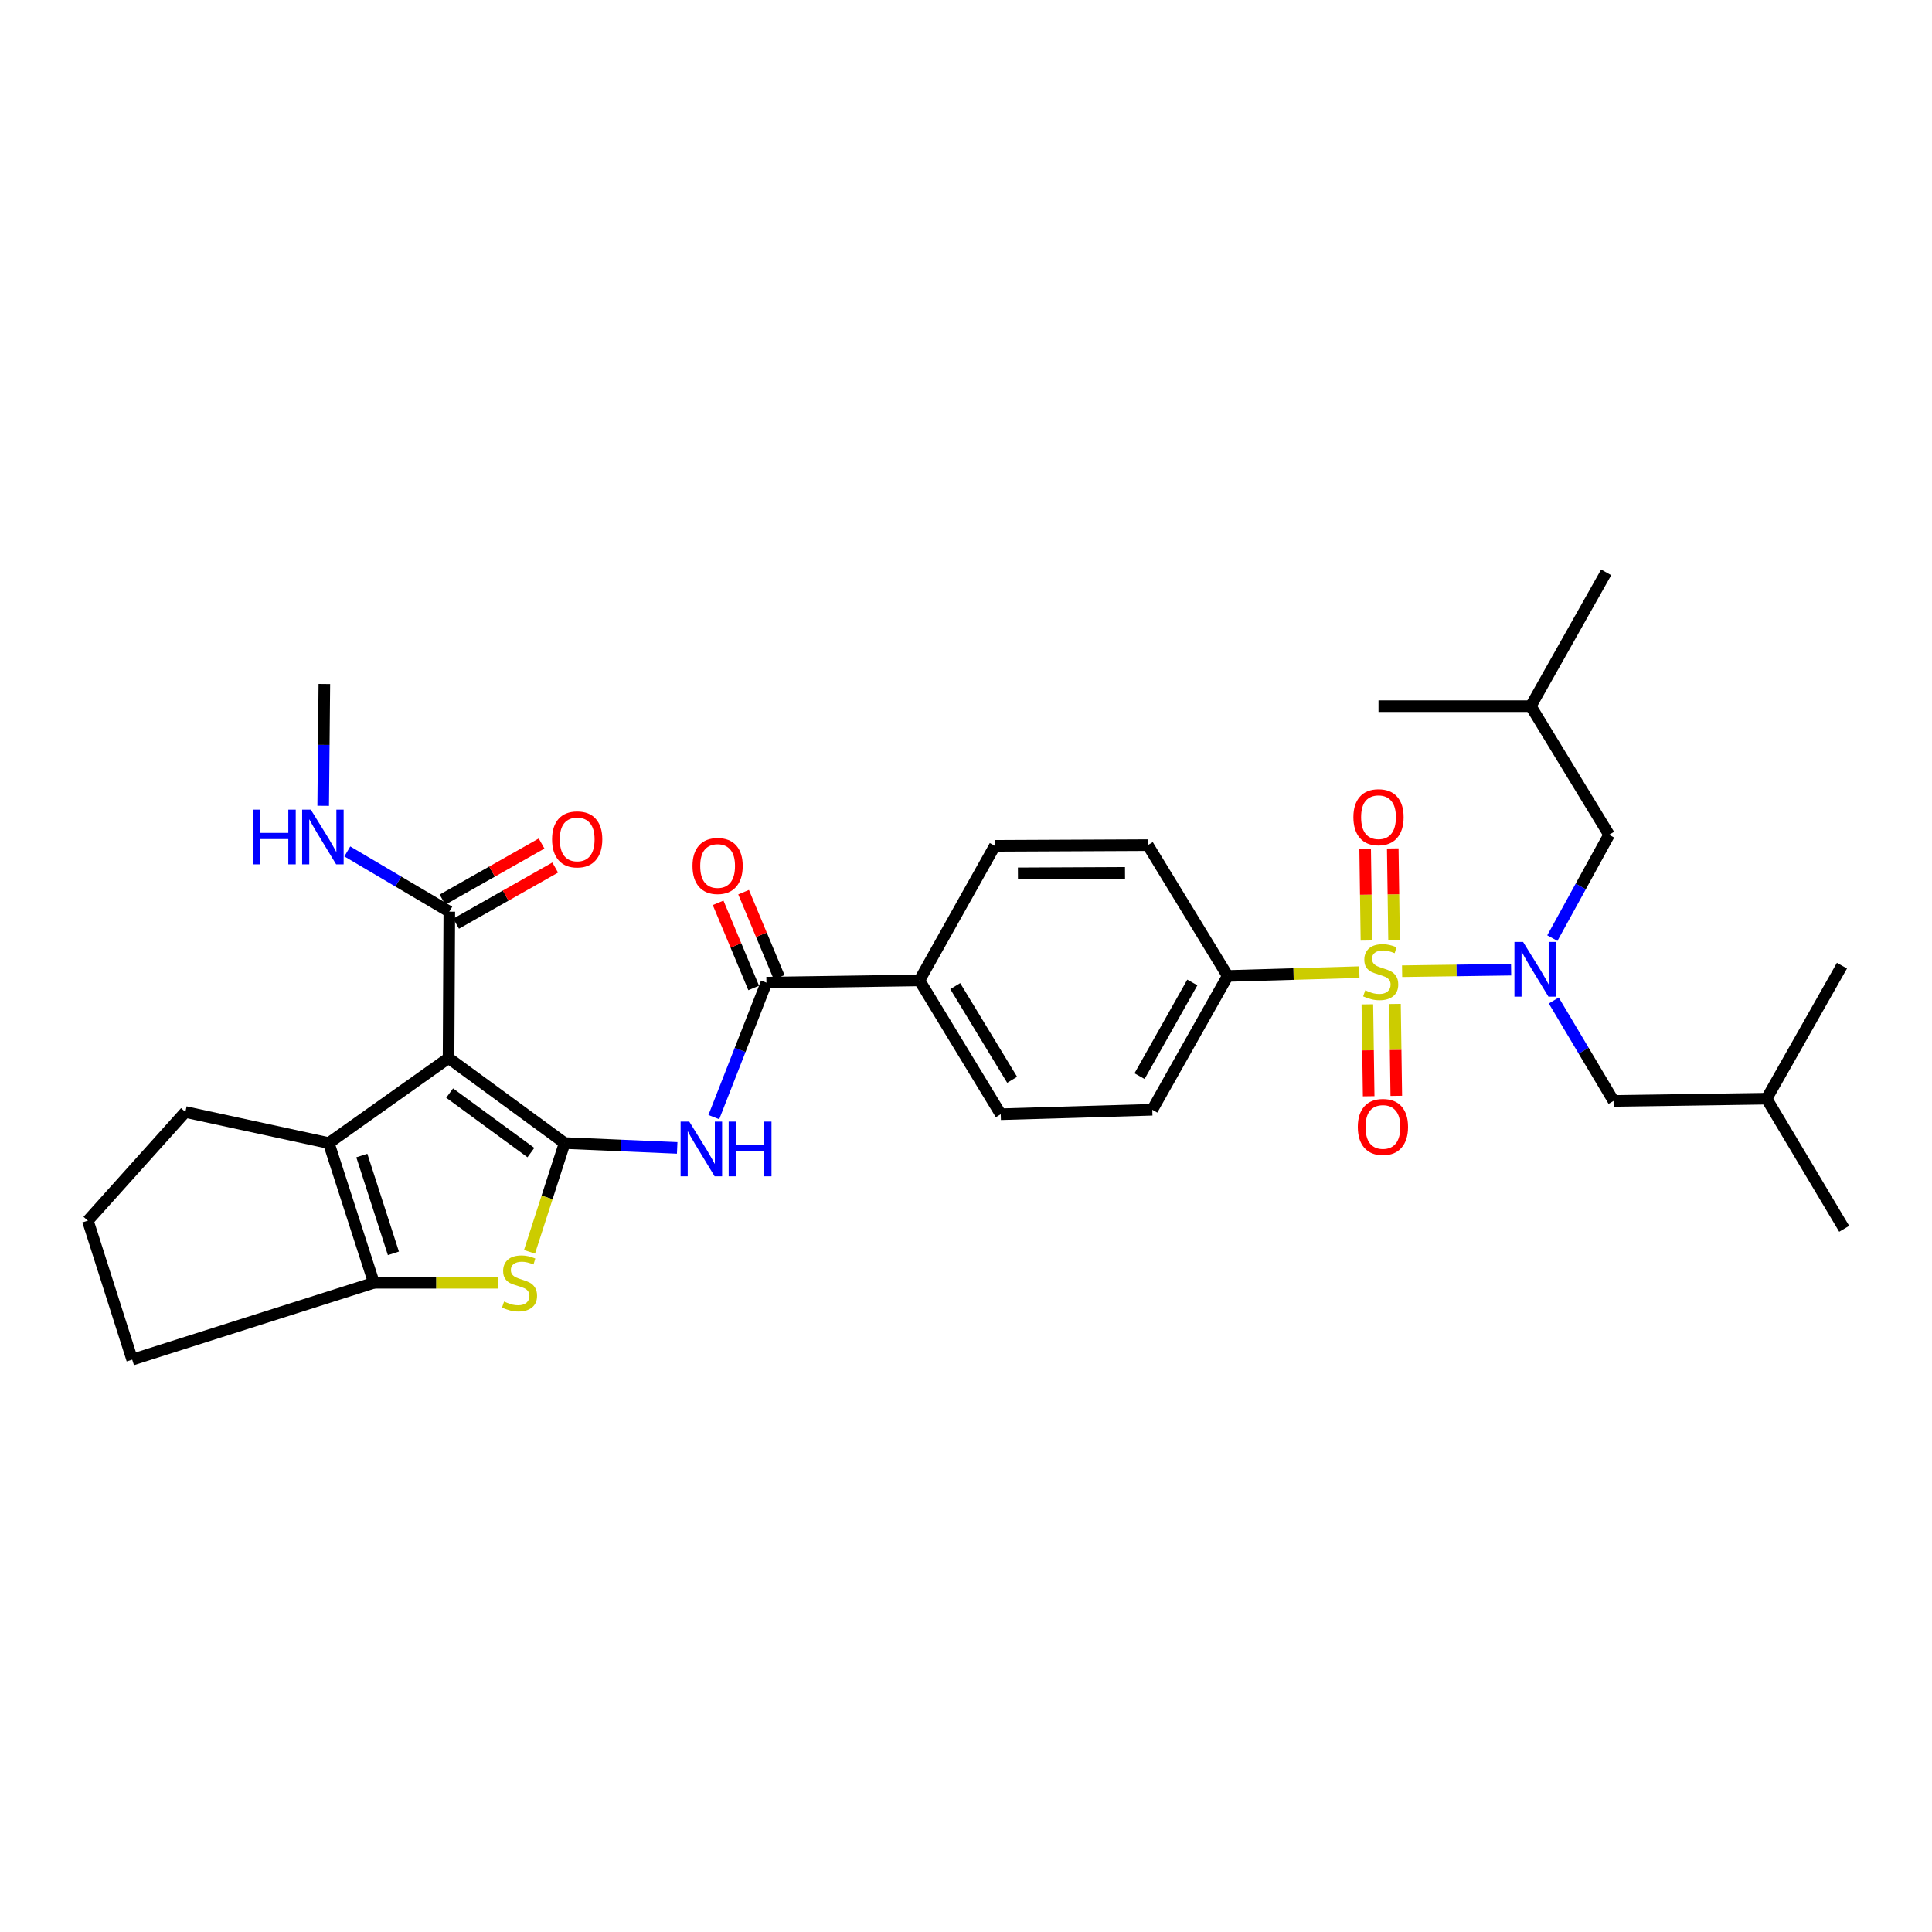 <?xml version='1.0' encoding='iso-8859-1'?>
<svg version='1.1' baseProfile='full'
              xmlns='http://www.w3.org/2000/svg'
                      xmlns:rdkit='http://www.rdkit.org/xml'
                      xmlns:xlink='http://www.w3.org/1999/xlink'
                  xml:space='preserve'
width='1000px' height='1000px' viewBox='0 0 1000 1000'>
<!-- END OF HEADER -->
<rect style='opacity:1.0;fill:#FFFFFF;stroke:none' width='1000' height='1000' x='0' y='0'> </rect>
<path class='bond-1' d='M 292.246,591.649 L 232.169,547.64' style='fill:none;fill-rule:evenodd;stroke:#000000;stroke-width:6px;stroke-linecap:butt;stroke-linejoin:miter;stroke-opacity:1' />
<path class='bond-1' d='M 274.786,596.581 L 232.732,565.774' style='fill:none;fill-rule:evenodd;stroke:#000000;stroke-width:6px;stroke-linecap:butt;stroke-linejoin:miter;stroke-opacity:1' />
<path class='bond-2' d='M 292.246,591.649 L 283.16,619.798' style='fill:none;fill-rule:evenodd;stroke:#000000;stroke-width:6px;stroke-linecap:butt;stroke-linejoin:miter;stroke-opacity:1' />
<path class='bond-2' d='M 283.16,619.798 L 274.074,647.947' style='fill:none;fill-rule:evenodd;stroke:#CCCC00;stroke-width:6px;stroke-linecap:butt;stroke-linejoin:miter;stroke-opacity:1' />
<path class='bond-5' d='M 292.246,591.649 L 321.379,592.901' style='fill:none;fill-rule:evenodd;stroke:#000000;stroke-width:6px;stroke-linecap:butt;stroke-linejoin:miter;stroke-opacity:1' />
<path class='bond-5' d='M 321.379,592.901 L 350.511,594.154' style='fill:none;fill-rule:evenodd;stroke:#0000FF;stroke-width:6px;stroke-linecap:butt;stroke-linejoin:miter;stroke-opacity:1' />
<path class='bond-0' d='M 703.587,503.173 L 669.52,504.164' style='fill:none;fill-rule:evenodd;stroke:#CCCC00;stroke-width:6px;stroke-linecap:butt;stroke-linejoin:miter;stroke-opacity:1' />
<path class='bond-0' d='M 669.52,504.164 L 635.453,505.155' style='fill:none;fill-rule:evenodd;stroke:#000000;stroke-width:6px;stroke-linecap:butt;stroke-linejoin:miter;stroke-opacity:1' />
<path class='bond-4' d='M 725.727,502.694 L 753.939,502.293' style='fill:none;fill-rule:evenodd;stroke:#CCCC00;stroke-width:6px;stroke-linecap:butt;stroke-linejoin:miter;stroke-opacity:1' />
<path class='bond-4' d='M 753.939,502.293 L 782.151,501.893' style='fill:none;fill-rule:evenodd;stroke:#0000FF;stroke-width:6px;stroke-linecap:butt;stroke-linejoin:miter;stroke-opacity:1' />
<path class='bond-10' d='M 707.742,519.843 L 708.083,543.63' style='fill:none;fill-rule:evenodd;stroke:#CCCC00;stroke-width:6px;stroke-linecap:butt;stroke-linejoin:miter;stroke-opacity:1' />
<path class='bond-10' d='M 708.083,543.63 L 708.424,567.417' style='fill:none;fill-rule:evenodd;stroke:#FF0000;stroke-width:6px;stroke-linecap:butt;stroke-linejoin:miter;stroke-opacity:1' />
<path class='bond-10' d='M 722.038,519.638 L 722.378,543.426' style='fill:none;fill-rule:evenodd;stroke:#CCCC00;stroke-width:6px;stroke-linecap:butt;stroke-linejoin:miter;stroke-opacity:1' />
<path class='bond-10' d='M 722.378,543.426 L 722.719,567.213' style='fill:none;fill-rule:evenodd;stroke:#FF0000;stroke-width:6px;stroke-linecap:butt;stroke-linejoin:miter;stroke-opacity:1' />
<path class='bond-11' d='M 721.567,486.631 L 721.229,462.889' style='fill:none;fill-rule:evenodd;stroke:#CCCC00;stroke-width:6px;stroke-linecap:butt;stroke-linejoin:miter;stroke-opacity:1' />
<path class='bond-11' d='M 721.229,462.889 L 720.892,439.148' style='fill:none;fill-rule:evenodd;stroke:#FF0000;stroke-width:6px;stroke-linecap:butt;stroke-linejoin:miter;stroke-opacity:1' />
<path class='bond-11' d='M 707.271,486.834 L 706.934,463.092' style='fill:none;fill-rule:evenodd;stroke:#CCCC00;stroke-width:6px;stroke-linecap:butt;stroke-linejoin:miter;stroke-opacity:1' />
<path class='bond-11' d='M 706.934,463.092 L 706.597,439.351' style='fill:none;fill-rule:evenodd;stroke:#FF0000;stroke-width:6px;stroke-linecap:butt;stroke-linejoin:miter;stroke-opacity:1' />
<path class='bond-3' d='M 232.169,547.64 L 170.169,591.649' style='fill:none;fill-rule:evenodd;stroke:#000000;stroke-width:6px;stroke-linecap:butt;stroke-linejoin:miter;stroke-opacity:1' />
<path class='bond-8' d='M 232.169,547.64 L 232.558,471.875' style='fill:none;fill-rule:evenodd;stroke:#000000;stroke-width:6px;stroke-linecap:butt;stroke-linejoin:miter;stroke-opacity:1' />
<path class='bond-6' d='M 257.938,663.966 L 225.729,663.966' style='fill:none;fill-rule:evenodd;stroke:#CCCC00;stroke-width:6px;stroke-linecap:butt;stroke-linejoin:miter;stroke-opacity:1' />
<path class='bond-6' d='M 225.729,663.966 L 193.52,663.966' style='fill:none;fill-rule:evenodd;stroke:#000000;stroke-width:6px;stroke-linecap:butt;stroke-linejoin:miter;stroke-opacity:1' />
<path class='bond-22' d='M 170.169,591.649 L 95.953,575.566' style='fill:none;fill-rule:evenodd;stroke:#000000;stroke-width:6px;stroke-linecap:butt;stroke-linejoin:miter;stroke-opacity:1' />
<path class='bond-32' d='M 170.169,591.649 L 193.52,663.966' style='fill:none;fill-rule:evenodd;stroke:#000000;stroke-width:6px;stroke-linecap:butt;stroke-linejoin:miter;stroke-opacity:1' />
<path class='bond-32' d='M 187.276,598.104 L 203.622,648.726' style='fill:none;fill-rule:evenodd;stroke:#000000;stroke-width:6px;stroke-linecap:butt;stroke-linejoin:miter;stroke-opacity:1' />
<path class='bond-13' d='M 803.486,485.569 L 818.18,458.83' style='fill:none;fill-rule:evenodd;stroke:#0000FF;stroke-width:6px;stroke-linecap:butt;stroke-linejoin:miter;stroke-opacity:1' />
<path class='bond-13' d='M 818.18,458.83 L 832.873,432.091' style='fill:none;fill-rule:evenodd;stroke:#000000;stroke-width:6px;stroke-linecap:butt;stroke-linejoin:miter;stroke-opacity:1' />
<path class='bond-14' d='M 804.224,517.857 L 819.696,543.844' style='fill:none;fill-rule:evenodd;stroke:#0000FF;stroke-width:6px;stroke-linecap:butt;stroke-linejoin:miter;stroke-opacity:1' />
<path class='bond-14' d='M 819.696,543.844 L 835.169,569.831' style='fill:none;fill-rule:evenodd;stroke:#000000;stroke-width:6px;stroke-linecap:butt;stroke-linejoin:miter;stroke-opacity:1' />
<path class='bond-7' d='M 369.468,578.22 L 383.087,543.415' style='fill:none;fill-rule:evenodd;stroke:#0000FF;stroke-width:6px;stroke-linecap:butt;stroke-linejoin:miter;stroke-opacity:1' />
<path class='bond-7' d='M 383.087,543.415 L 396.707,508.61' style='fill:none;fill-rule:evenodd;stroke:#000000;stroke-width:6px;stroke-linecap:butt;stroke-linejoin:miter;stroke-opacity:1' />
<path class='bond-23' d='M 193.52,663.966 L 68.424,703.751' style='fill:none;fill-rule:evenodd;stroke:#000000;stroke-width:6px;stroke-linecap:butt;stroke-linejoin:miter;stroke-opacity:1' />
<path class='bond-12' d='M 396.707,508.61 L 475.894,507.442' style='fill:none;fill-rule:evenodd;stroke:#000000;stroke-width:6px;stroke-linecap:butt;stroke-linejoin:miter;stroke-opacity:1' />
<path class='bond-15' d='M 403.302,505.853 L 394.093,483.822' style='fill:none;fill-rule:evenodd;stroke:#000000;stroke-width:6px;stroke-linecap:butt;stroke-linejoin:miter;stroke-opacity:1' />
<path class='bond-15' d='M 394.093,483.822 L 384.884,461.792' style='fill:none;fill-rule:evenodd;stroke:#FF0000;stroke-width:6px;stroke-linecap:butt;stroke-linejoin:miter;stroke-opacity:1' />
<path class='bond-15' d='M 390.112,511.367 L 380.902,489.336' style='fill:none;fill-rule:evenodd;stroke:#000000;stroke-width:6px;stroke-linecap:butt;stroke-linejoin:miter;stroke-opacity:1' />
<path class='bond-15' d='M 380.902,489.336 L 371.693,467.306' style='fill:none;fill-rule:evenodd;stroke:#FF0000;stroke-width:6px;stroke-linecap:butt;stroke-linejoin:miter;stroke-opacity:1' />
<path class='bond-16' d='M 236.08,478.095 L 261.726,463.571' style='fill:none;fill-rule:evenodd;stroke:#000000;stroke-width:6px;stroke-linecap:butt;stroke-linejoin:miter;stroke-opacity:1' />
<path class='bond-16' d='M 261.726,463.571 L 287.372,449.046' style='fill:none;fill-rule:evenodd;stroke:#FF0000;stroke-width:6px;stroke-linecap:butt;stroke-linejoin:miter;stroke-opacity:1' />
<path class='bond-16' d='M 229.035,465.655 L 254.681,451.131' style='fill:none;fill-rule:evenodd;stroke:#000000;stroke-width:6px;stroke-linecap:butt;stroke-linejoin:miter;stroke-opacity:1' />
<path class='bond-16' d='M 254.681,451.131 L 280.327,436.606' style='fill:none;fill-rule:evenodd;stroke:#FF0000;stroke-width:6px;stroke-linecap:butt;stroke-linejoin:miter;stroke-opacity:1' />
<path class='bond-21' d='M 232.558,471.875 L 206.162,456.284' style='fill:none;fill-rule:evenodd;stroke:#000000;stroke-width:6px;stroke-linecap:butt;stroke-linejoin:miter;stroke-opacity:1' />
<path class='bond-21' d='M 206.162,456.284 L 179.767,440.693' style='fill:none;fill-rule:evenodd;stroke:#0000FF;stroke-width:6px;stroke-linecap:butt;stroke-linejoin:miter;stroke-opacity:1' />
<path class='bond-9' d='M 635.453,505.155 L 596.423,574.414' style='fill:none;fill-rule:evenodd;stroke:#000000;stroke-width:6px;stroke-linecap:butt;stroke-linejoin:miter;stroke-opacity:1' />
<path class='bond-9' d='M 617.143,508.525 L 589.822,557.006' style='fill:none;fill-rule:evenodd;stroke:#000000;stroke-width:6px;stroke-linecap:butt;stroke-linejoin:miter;stroke-opacity:1' />
<path class='bond-34' d='M 635.453,505.155 L 594.119,437.444' style='fill:none;fill-rule:evenodd;stroke:#000000;stroke-width:6px;stroke-linecap:butt;stroke-linejoin:miter;stroke-opacity:1' />
<path class='bond-19' d='M 475.894,507.442 L 514.932,437.81' style='fill:none;fill-rule:evenodd;stroke:#000000;stroke-width:6px;stroke-linecap:butt;stroke-linejoin:miter;stroke-opacity:1' />
<path class='bond-20' d='M 475.894,507.442 L 517.982,576.717' style='fill:none;fill-rule:evenodd;stroke:#000000;stroke-width:6px;stroke-linecap:butt;stroke-linejoin:miter;stroke-opacity:1' />
<path class='bond-20' d='M 494.426,510.41 L 523.887,558.903' style='fill:none;fill-rule:evenodd;stroke:#000000;stroke-width:6px;stroke-linecap:butt;stroke-linejoin:miter;stroke-opacity:1' />
<path class='bond-26' d='M 832.873,432.091 L 792.318,365.508' style='fill:none;fill-rule:evenodd;stroke:#000000;stroke-width:6px;stroke-linecap:butt;stroke-linejoin:miter;stroke-opacity:1' />
<path class='bond-25' d='M 835.169,569.831 L 914.38,568.679' style='fill:none;fill-rule:evenodd;stroke:#000000;stroke-width:6px;stroke-linecap:butt;stroke-linejoin:miter;stroke-opacity:1' />
<path class='bond-17' d='M 596.423,574.414 L 517.982,576.717' style='fill:none;fill-rule:evenodd;stroke:#000000;stroke-width:6px;stroke-linecap:butt;stroke-linejoin:miter;stroke-opacity:1' />
<path class='bond-18' d='M 594.119,437.444 L 514.932,437.81' style='fill:none;fill-rule:evenodd;stroke:#000000;stroke-width:6px;stroke-linecap:butt;stroke-linejoin:miter;stroke-opacity:1' />
<path class='bond-18' d='M 582.307,451.796 L 526.876,452.051' style='fill:none;fill-rule:evenodd;stroke:#000000;stroke-width:6px;stroke-linecap:butt;stroke-linejoin:miter;stroke-opacity:1' />
<path class='bond-27' d='M 167.281,417.087 L 167.581,385.559' style='fill:none;fill-rule:evenodd;stroke:#0000FF;stroke-width:6px;stroke-linecap:butt;stroke-linejoin:miter;stroke-opacity:1' />
<path class='bond-27' d='M 167.581,385.559 L 167.881,354.031' style='fill:none;fill-rule:evenodd;stroke:#000000;stroke-width:6px;stroke-linecap:butt;stroke-linejoin:miter;stroke-opacity:1' />
<path class='bond-33' d='M 95.953,575.566 L 45.455,631.815' style='fill:none;fill-rule:evenodd;stroke:#000000;stroke-width:6px;stroke-linecap:butt;stroke-linejoin:miter;stroke-opacity:1' />
<path class='bond-24' d='M 68.424,703.751 L 45.455,631.815' style='fill:none;fill-rule:evenodd;stroke:#000000;stroke-width:6px;stroke-linecap:butt;stroke-linejoin:miter;stroke-opacity:1' />
<path class='bond-28' d='M 914.38,568.679 L 953.394,499.817' style='fill:none;fill-rule:evenodd;stroke:#000000;stroke-width:6px;stroke-linecap:butt;stroke-linejoin:miter;stroke-opacity:1' />
<path class='bond-29' d='M 914.38,568.679 L 954.545,636.024' style='fill:none;fill-rule:evenodd;stroke:#000000;stroke-width:6px;stroke-linecap:butt;stroke-linejoin:miter;stroke-opacity:1' />
<path class='bond-30' d='M 792.318,365.508 L 831.348,296.249' style='fill:none;fill-rule:evenodd;stroke:#000000;stroke-width:6px;stroke-linecap:butt;stroke-linejoin:miter;stroke-opacity:1' />
<path class='bond-31' d='M 792.318,365.508 L 713.512,365.508' style='fill:none;fill-rule:evenodd;stroke:#000000;stroke-width:6px;stroke-linecap:butt;stroke-linejoin:miter;stroke-opacity:1' />
<path  class='atom-1' d='M 706.648 512.571
Q 706.968 512.691, 708.288 513.251
Q 709.608 513.811, 711.048 514.171
Q 712.528 514.491, 713.968 514.491
Q 716.648 514.491, 718.208 513.211
Q 719.768 511.891, 719.768 509.611
Q 719.768 508.051, 718.968 507.091
Q 718.208 506.131, 717.008 505.611
Q 715.808 505.091, 713.808 504.491
Q 711.288 503.731, 709.768 503.011
Q 708.288 502.291, 707.208 500.771
Q 706.168 499.251, 706.168 496.691
Q 706.168 493.131, 708.568 490.931
Q 711.008 488.731, 715.808 488.731
Q 719.088 488.731, 722.808 490.291
L 721.888 493.371
Q 718.488 491.971, 715.928 491.971
Q 713.168 491.971, 711.648 493.131
Q 710.128 494.251, 710.168 496.211
Q 710.168 497.731, 710.928 498.651
Q 711.728 499.571, 712.848 500.091
Q 714.008 500.611, 715.928 501.211
Q 718.488 502.011, 720.008 502.811
Q 721.528 503.611, 722.608 505.251
Q 723.728 506.851, 723.728 509.611
Q 723.728 513.531, 721.088 515.651
Q 718.488 517.731, 714.128 517.731
Q 711.608 517.731, 709.688 517.171
Q 707.808 516.651, 705.568 515.731
L 706.648 512.571
' fill='#CCCC00'/>
<path  class='atom-3' d='M 260.903 673.686
Q 261.223 673.806, 262.543 674.366
Q 263.863 674.926, 265.303 675.286
Q 266.783 675.606, 268.223 675.606
Q 270.903 675.606, 272.463 674.326
Q 274.023 673.006, 274.023 670.726
Q 274.023 669.166, 273.223 668.206
Q 272.463 667.246, 271.263 666.726
Q 270.063 666.206, 268.063 665.606
Q 265.543 664.846, 264.023 664.126
Q 262.543 663.406, 261.463 661.886
Q 260.423 660.366, 260.423 657.806
Q 260.423 654.246, 262.823 652.046
Q 265.263 649.846, 270.063 649.846
Q 273.343 649.846, 277.063 651.406
L 276.143 654.486
Q 272.743 653.086, 270.183 653.086
Q 267.423 653.086, 265.903 654.246
Q 264.383 655.366, 264.423 657.326
Q 264.423 658.846, 265.183 659.766
Q 265.983 660.686, 267.103 661.206
Q 268.263 661.726, 270.183 662.326
Q 272.743 663.126, 274.263 663.926
Q 275.783 664.726, 276.863 666.366
Q 277.983 667.966, 277.983 670.726
Q 277.983 674.646, 275.343 676.766
Q 272.743 678.846, 268.383 678.846
Q 265.863 678.846, 263.943 678.286
Q 262.063 677.766, 259.823 676.846
L 260.903 673.686
' fill='#CCCC00'/>
<path  class='atom-5' d='M 788.354 487.556
L 797.634 502.556
Q 798.554 504.036, 800.034 506.716
Q 801.514 509.396, 801.594 509.556
L 801.594 487.556
L 805.354 487.556
L 805.354 515.876
L 801.474 515.876
L 791.514 499.476
Q 790.354 497.556, 789.114 495.356
Q 787.914 493.156, 787.554 492.476
L 787.554 515.876
L 783.874 515.876
L 783.874 487.556
L 788.354 487.556
' fill='#0000FF'/>
<path  class='atom-6' d='M 356.762 580.531
L 366.042 595.531
Q 366.962 597.011, 368.442 599.691
Q 369.922 602.371, 370.002 602.531
L 370.002 580.531
L 373.762 580.531
L 373.762 608.851
L 369.882 608.851
L 359.922 592.451
Q 358.762 590.531, 357.522 588.331
Q 356.322 586.131, 355.962 585.451
L 355.962 608.851
L 352.282 608.851
L 352.282 580.531
L 356.762 580.531
' fill='#0000FF'/>
<path  class='atom-6' d='M 377.162 580.531
L 381.002 580.531
L 381.002 592.571
L 395.482 592.571
L 395.482 580.531
L 399.322 580.531
L 399.322 608.851
L 395.482 608.851
L 395.482 595.771
L 381.002 595.771
L 381.002 608.851
L 377.162 608.851
L 377.162 580.531
' fill='#0000FF'/>
<path  class='atom-11' d='M 702.8 583.302
Q 702.8 576.502, 706.16 572.702
Q 709.52 568.902, 715.8 568.902
Q 722.08 568.902, 725.44 572.702
Q 728.8 576.502, 728.8 583.302
Q 728.8 590.182, 725.4 594.102
Q 722 597.982, 715.8 597.982
Q 709.56 597.982, 706.16 594.102
Q 702.8 590.222, 702.8 583.302
M 715.8 594.782
Q 720.12 594.782, 722.44 591.902
Q 724.8 588.982, 724.8 583.302
Q 724.8 577.742, 722.44 574.942
Q 720.12 572.102, 715.8 572.102
Q 711.48 572.102, 709.12 574.902
Q 706.8 577.702, 706.8 583.302
Q 706.8 589.022, 709.12 591.902
Q 711.48 594.782, 715.8 594.782
' fill='#FF0000'/>
<path  class='atom-12' d='M 700.512 422.974
Q 700.512 416.174, 703.872 412.374
Q 707.232 408.574, 713.512 408.574
Q 719.792 408.574, 723.152 412.374
Q 726.512 416.174, 726.512 422.974
Q 726.512 429.854, 723.112 433.774
Q 719.712 437.654, 713.512 437.654
Q 707.272 437.654, 703.872 433.774
Q 700.512 429.894, 700.512 422.974
M 713.512 434.454
Q 717.832 434.454, 720.152 431.574
Q 722.512 428.654, 722.512 422.974
Q 722.512 417.414, 720.152 414.614
Q 717.832 411.774, 713.512 411.774
Q 709.192 411.774, 706.832 414.574
Q 704.512 417.374, 704.512 422.974
Q 704.512 428.694, 706.832 431.574
Q 709.192 434.454, 713.512 434.454
' fill='#FF0000'/>
<path  class='atom-16' d='M 358.434 448.231
Q 358.434 441.431, 361.794 437.631
Q 365.154 433.831, 371.434 433.831
Q 377.714 433.831, 381.074 437.631
Q 384.434 441.431, 384.434 448.231
Q 384.434 455.111, 381.034 459.031
Q 377.634 462.911, 371.434 462.911
Q 365.194 462.911, 361.794 459.031
Q 358.434 455.151, 358.434 448.231
M 371.434 459.711
Q 375.754 459.711, 378.074 456.831
Q 380.434 453.911, 380.434 448.231
Q 380.434 442.671, 378.074 439.871
Q 375.754 437.031, 371.434 437.031
Q 367.114 437.031, 364.754 439.831
Q 362.434 442.631, 362.434 448.231
Q 362.434 453.951, 364.754 456.831
Q 367.114 459.711, 371.434 459.711
' fill='#FF0000'/>
<path  class='atom-17' d='M 285.751 434.466
Q 285.751 427.666, 289.111 423.866
Q 292.471 420.066, 298.751 420.066
Q 305.031 420.066, 308.391 423.866
Q 311.751 427.666, 311.751 434.466
Q 311.751 441.346, 308.351 445.266
Q 304.951 449.146, 298.751 449.146
Q 292.511 449.146, 289.111 445.266
Q 285.751 441.386, 285.751 434.466
M 298.751 445.946
Q 303.071 445.946, 305.391 443.066
Q 307.751 440.146, 307.751 434.466
Q 307.751 428.906, 305.391 426.106
Q 303.071 423.266, 298.751 423.266
Q 294.431 423.266, 292.071 426.066
Q 289.751 428.866, 289.751 434.466
Q 289.751 440.186, 292.071 443.066
Q 294.431 445.946, 298.751 445.946
' fill='#FF0000'/>
<path  class='atom-22' d='M 130.907 419.067
L 134.747 419.067
L 134.747 431.107
L 149.227 431.107
L 149.227 419.067
L 153.067 419.067
L 153.067 447.387
L 149.227 447.387
L 149.227 434.307
L 134.747 434.307
L 134.747 447.387
L 130.907 447.387
L 130.907 419.067
' fill='#0000FF'/>
<path  class='atom-22' d='M 160.867 419.067
L 170.147 434.067
Q 171.067 435.547, 172.547 438.227
Q 174.027 440.907, 174.107 441.067
L 174.107 419.067
L 177.867 419.067
L 177.867 447.387
L 173.987 447.387
L 164.027 430.987
Q 162.867 429.067, 161.627 426.867
Q 160.427 424.667, 160.067 423.987
L 160.067 447.387
L 156.387 447.387
L 156.387 419.067
L 160.867 419.067
' fill='#0000FF'/>
</svg>
